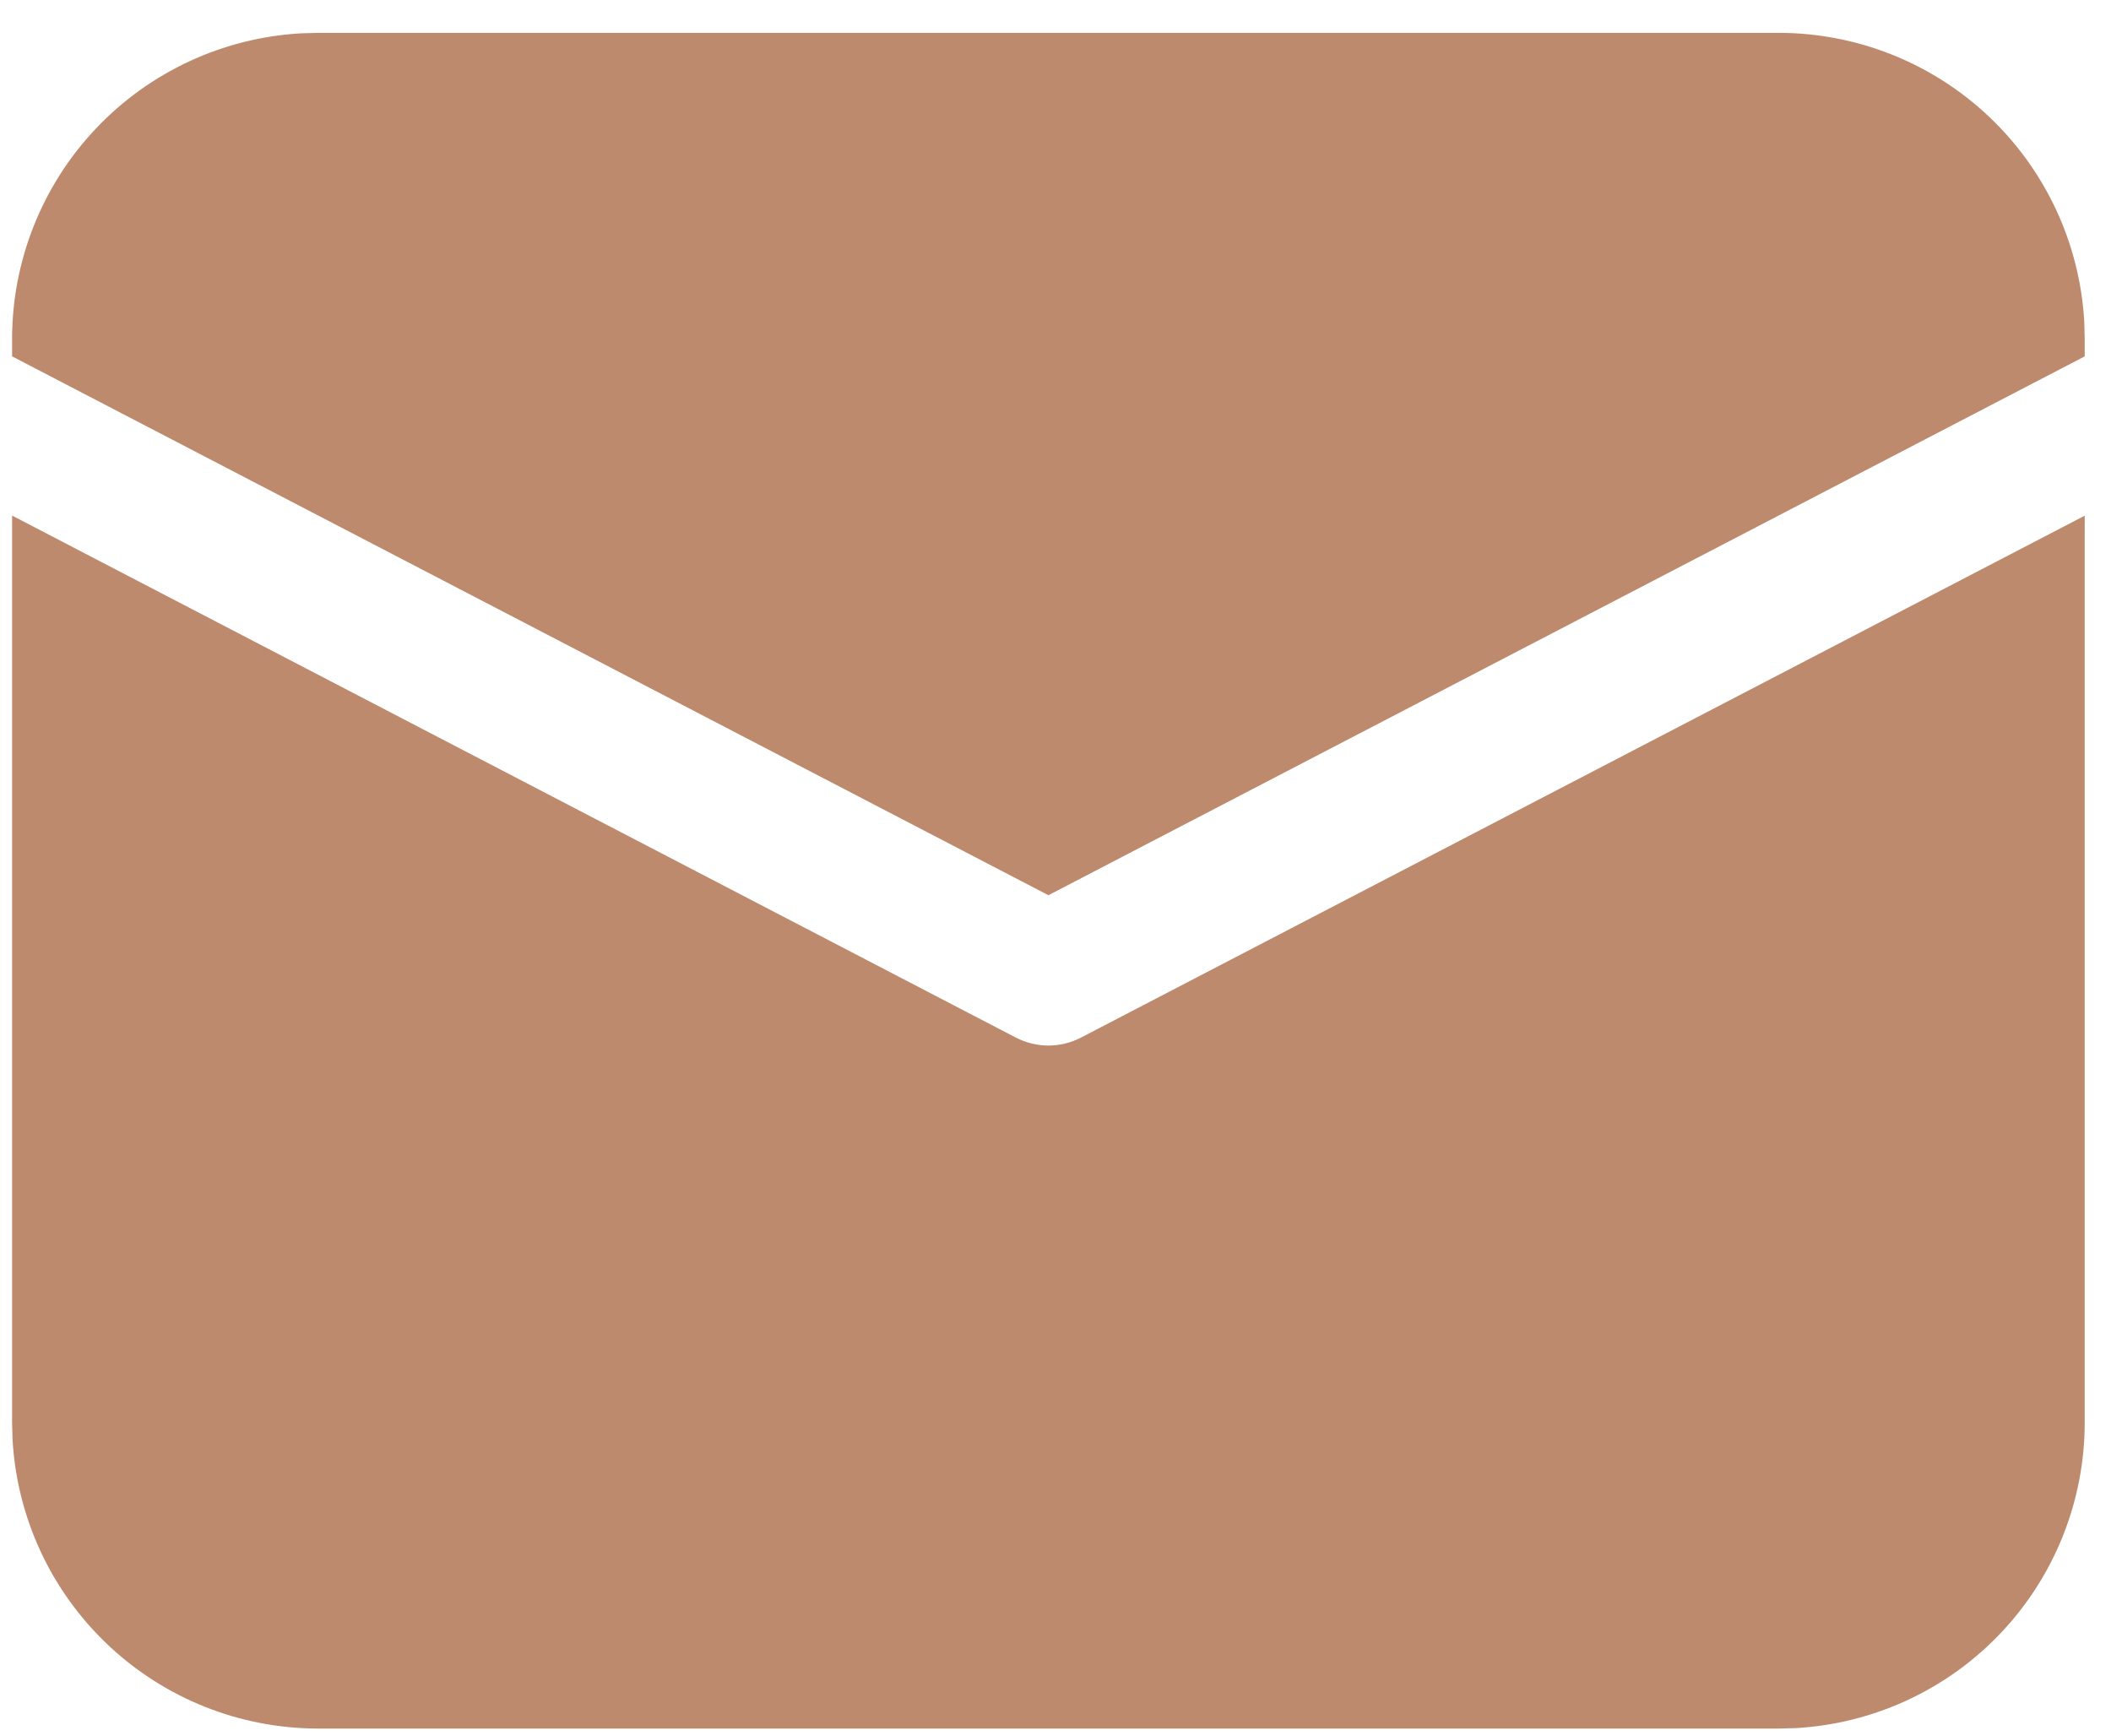 <?xml version="1.0" encoding="UTF-8"?> <svg xmlns="http://www.w3.org/2000/svg" width="62" height="51" viewBox="0 0 62 51" fill="none"> <path d="M0.355 15.143L29.835 30.475C30.13 30.628 30.459 30.709 30.792 30.709C31.125 30.709 31.454 30.628 31.749 30.475L61.228 15.146V41.778C61.228 44.075 60.35 46.285 58.772 47.954C57.195 49.624 55.038 50.626 52.745 50.757L52.236 50.77H9.348C7.051 50.77 4.841 49.892 3.172 48.314C1.502 46.737 0.499 44.58 0.369 42.287L0.355 41.778V15.143ZM9.348 0.965H52.236C54.533 0.965 56.743 1.844 58.412 3.421C60.082 4.999 61.084 7.155 61.215 9.449L61.228 9.958V10.467L30.792 26.294L0.355 10.467V9.958C0.355 7.661 1.234 5.451 2.812 3.781C4.389 2.112 6.546 1.109 8.839 0.979L9.348 0.965H52.236H9.348Z" fill="#BE8A6E"></path> </svg> 